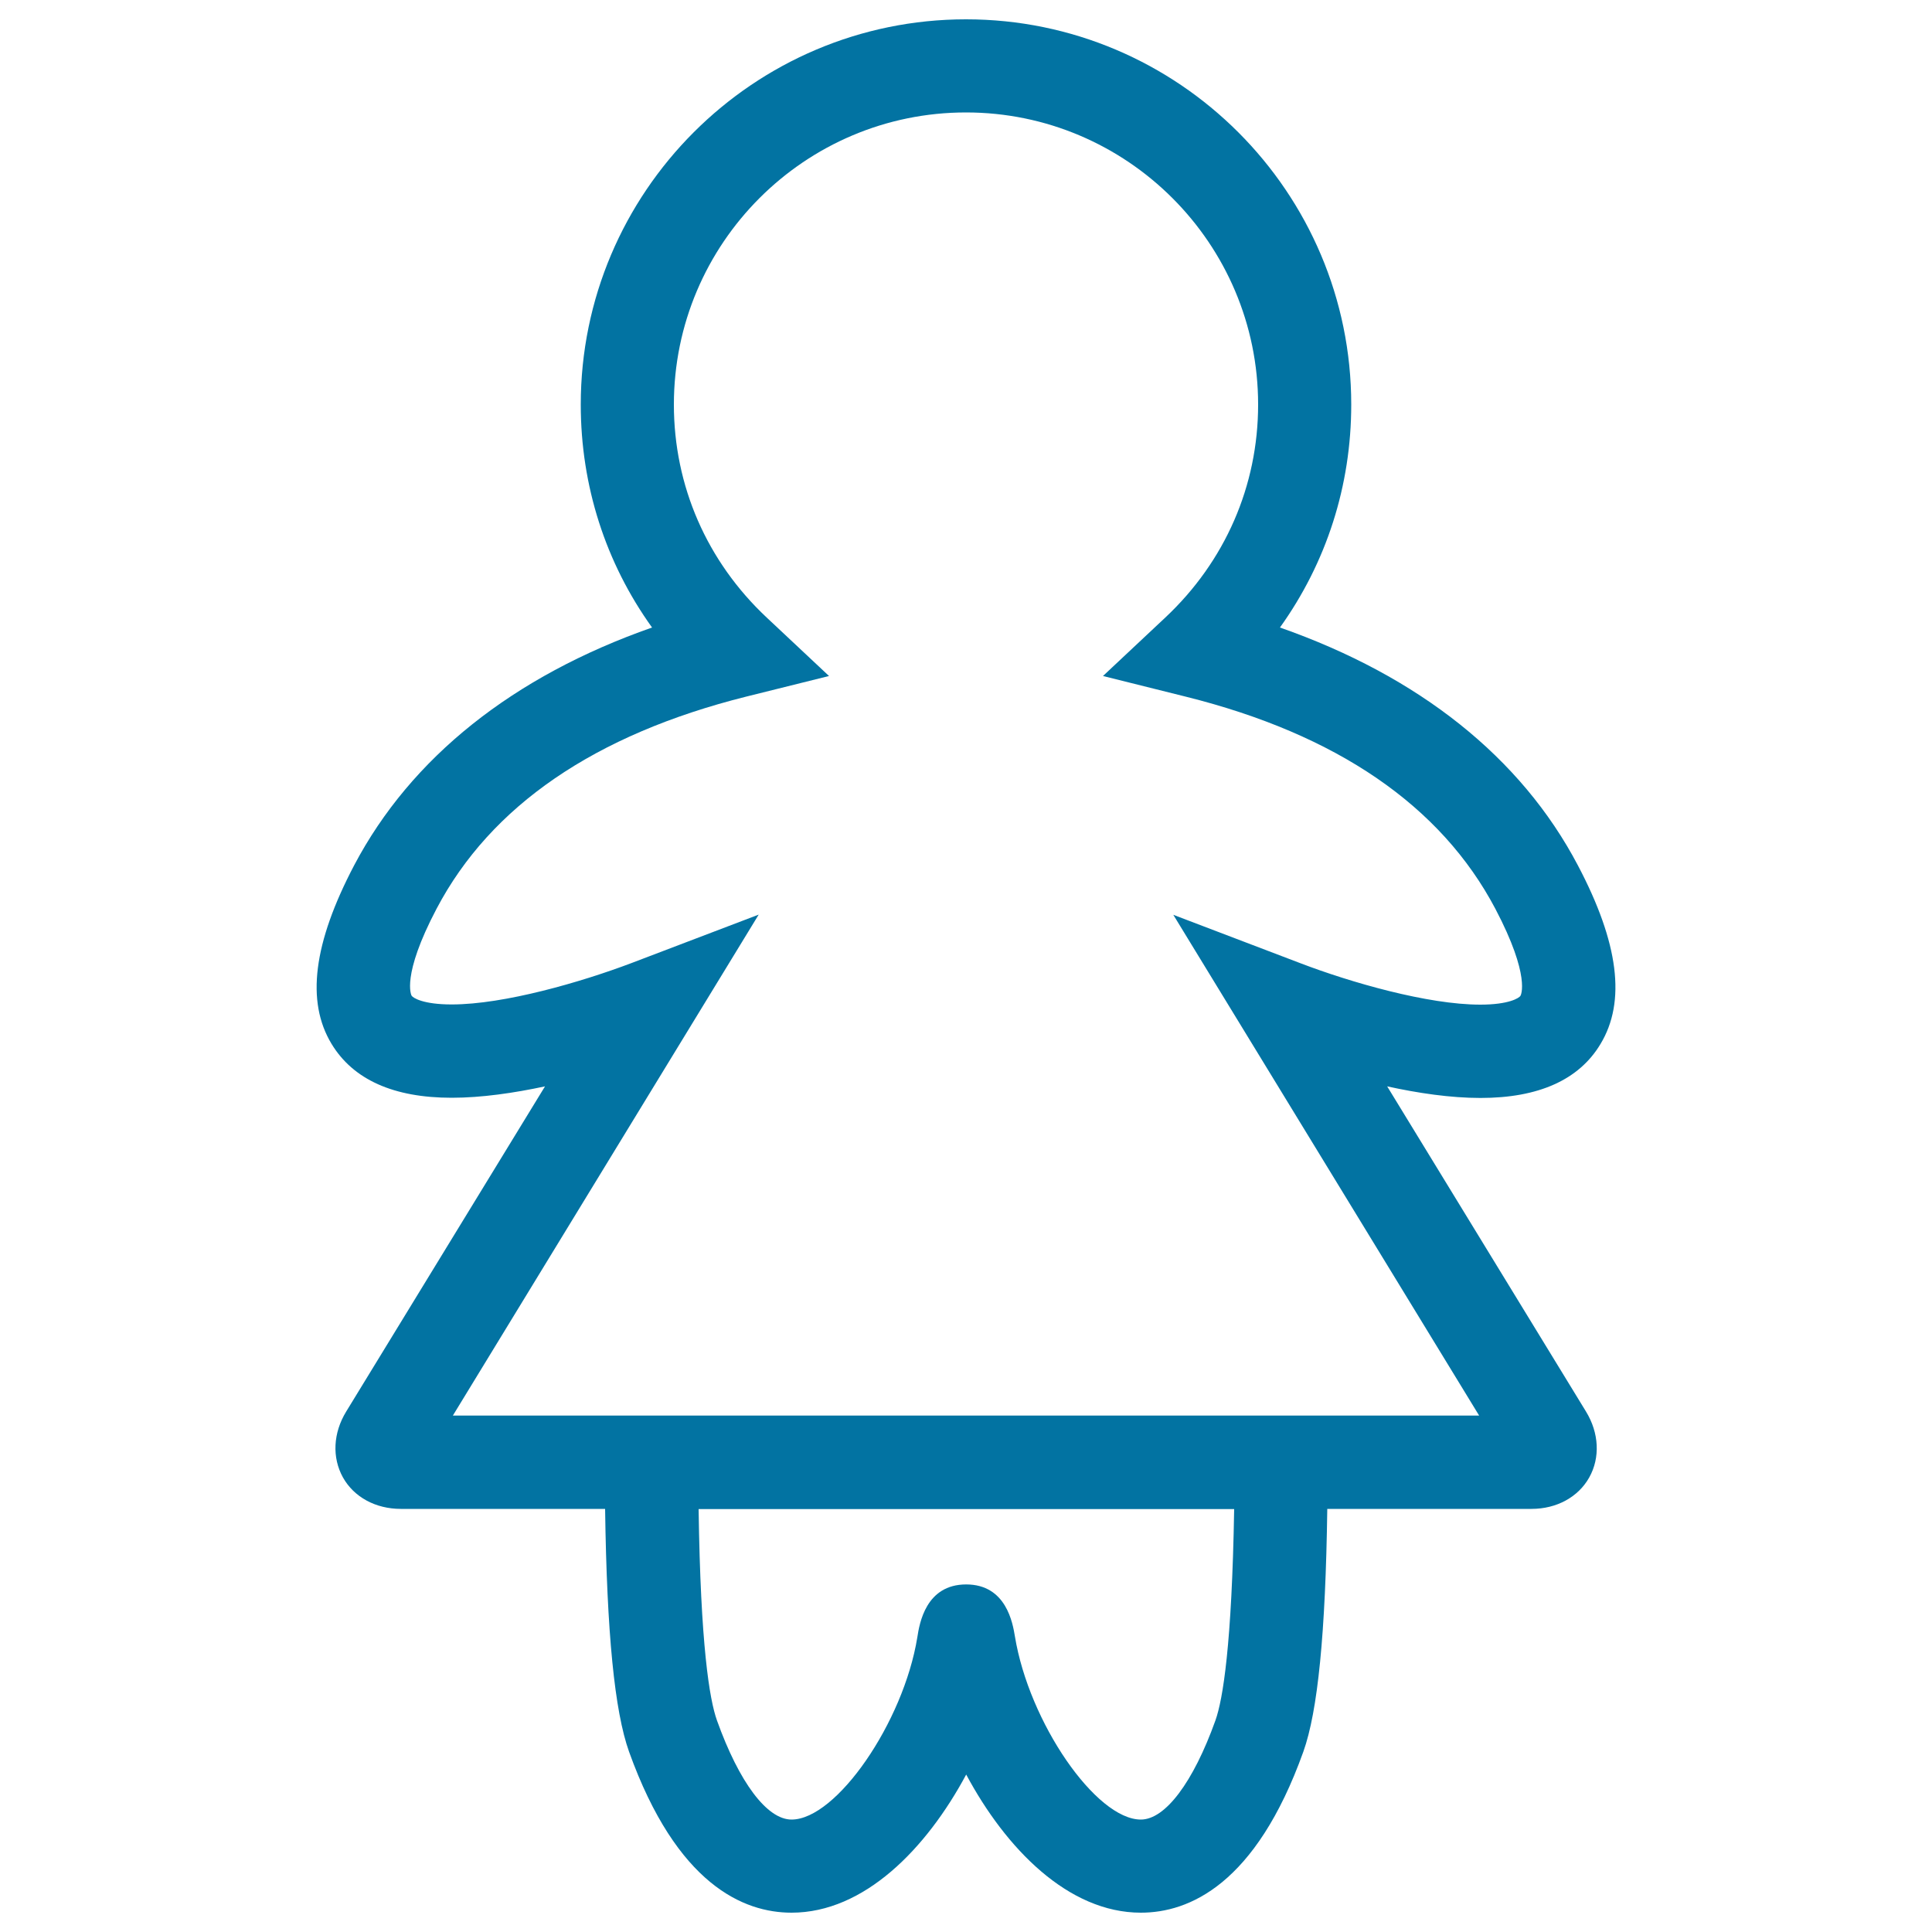 <svg xmlns="http://www.w3.org/2000/svg" viewBox="0 0 1000 1000" style="fill:#0273a2">
<title>Baby Girl Outline SVG icon</title>
<g><path d="M183.3,447.9c-21.1,40.2-25,70.4-11.7,92.4c11.2,18.5,32.1,27.9,62.2,27.9c15.5,0,32.4-2.5,48.3-5.9L179.2,730.6c-6.8,11.1-7.4,23.8-1.7,34.1c5.7,10.2,16.9,16.3,30,16.3h105.7c0.9,64.4,4.9,104.7,12.4,125.7c24.7,68.8,59.3,83.3,84.1,83.3c37.6,0,69.8-33.1,90.4-71.5c20.5,38.3,52.8,71.5,90.4,71.5c24.8,0,59.4-14.4,84.1-83.3c7.5-21,11.5-61.2,12.4-125.7h105.7c13,0,24.2-6.1,29.9-16.3c5.7-10.2,5.1-23-1.7-34.1L718,562.3c15.9,3.5,32.8,6,48.3,6l0,0c30.1,0,51-9.4,62.1-27.9c13.3-22,9.5-52.3-11.7-92.5c-29.4-55.9-82.3-97.9-154.2-123.1c24-33.5,36.9-73.3,36.9-115.4C699.4,99.5,610,10,500,10c-110,0-199.4,89.5-199.4,199.4c0,42.1,12.9,82,36.9,115.4C265.6,350,212.7,392.1,183.3,447.9z M629.1,890.5c-11.5,32.1-26,51.3-38.6,51.3c-23.2,0-57.9-50.2-65.2-94.9c-1.1-6.6-4.4-26.8-25.2-26.8c-20.9,0-24.2,20.2-25.3,27.4c-7.2,44.1-41.9,94.3-65.1,94.3c-12.7,0-27.1-19.2-38.6-51.3c-3.9-10.9-8.5-39.1-9.5-109.4h277.2C637.6,851.4,633,879.5,629.1,890.5z M386.1,360.6l43-10.7l-32.3-30.3c-30.9-29-48-68.1-48-110.2c0-83.4,67.8-151.2,151.2-151.2c83.3,0,151.2,67.8,151.2,151.2c0,42.1-17.1,81.2-48,110.2l-32.3,30.3l42.9,10.7c78.2,19.5,132.1,56.5,160.2,109.8c18.5,35.2,13.1,44.9,13,45c-0.7,1.2-6.1,4.6-20.8,4.6l0,0c-27.2,0-67.1-11.5-93-21.4l-65.9-25.1l158.3,259.2H662.9h-24.1H361.2h-24.1H234.4l158.3-259.3l-65.9,25.1c-25.9,9.8-65.8,21.4-93,21.4c-14.8,0-20.1-3.4-20.8-4.6c0-0.1-5.5-9.9,13-45C254,417.1,307.9,380.2,386.1,360.6z"/></g>
</svg>